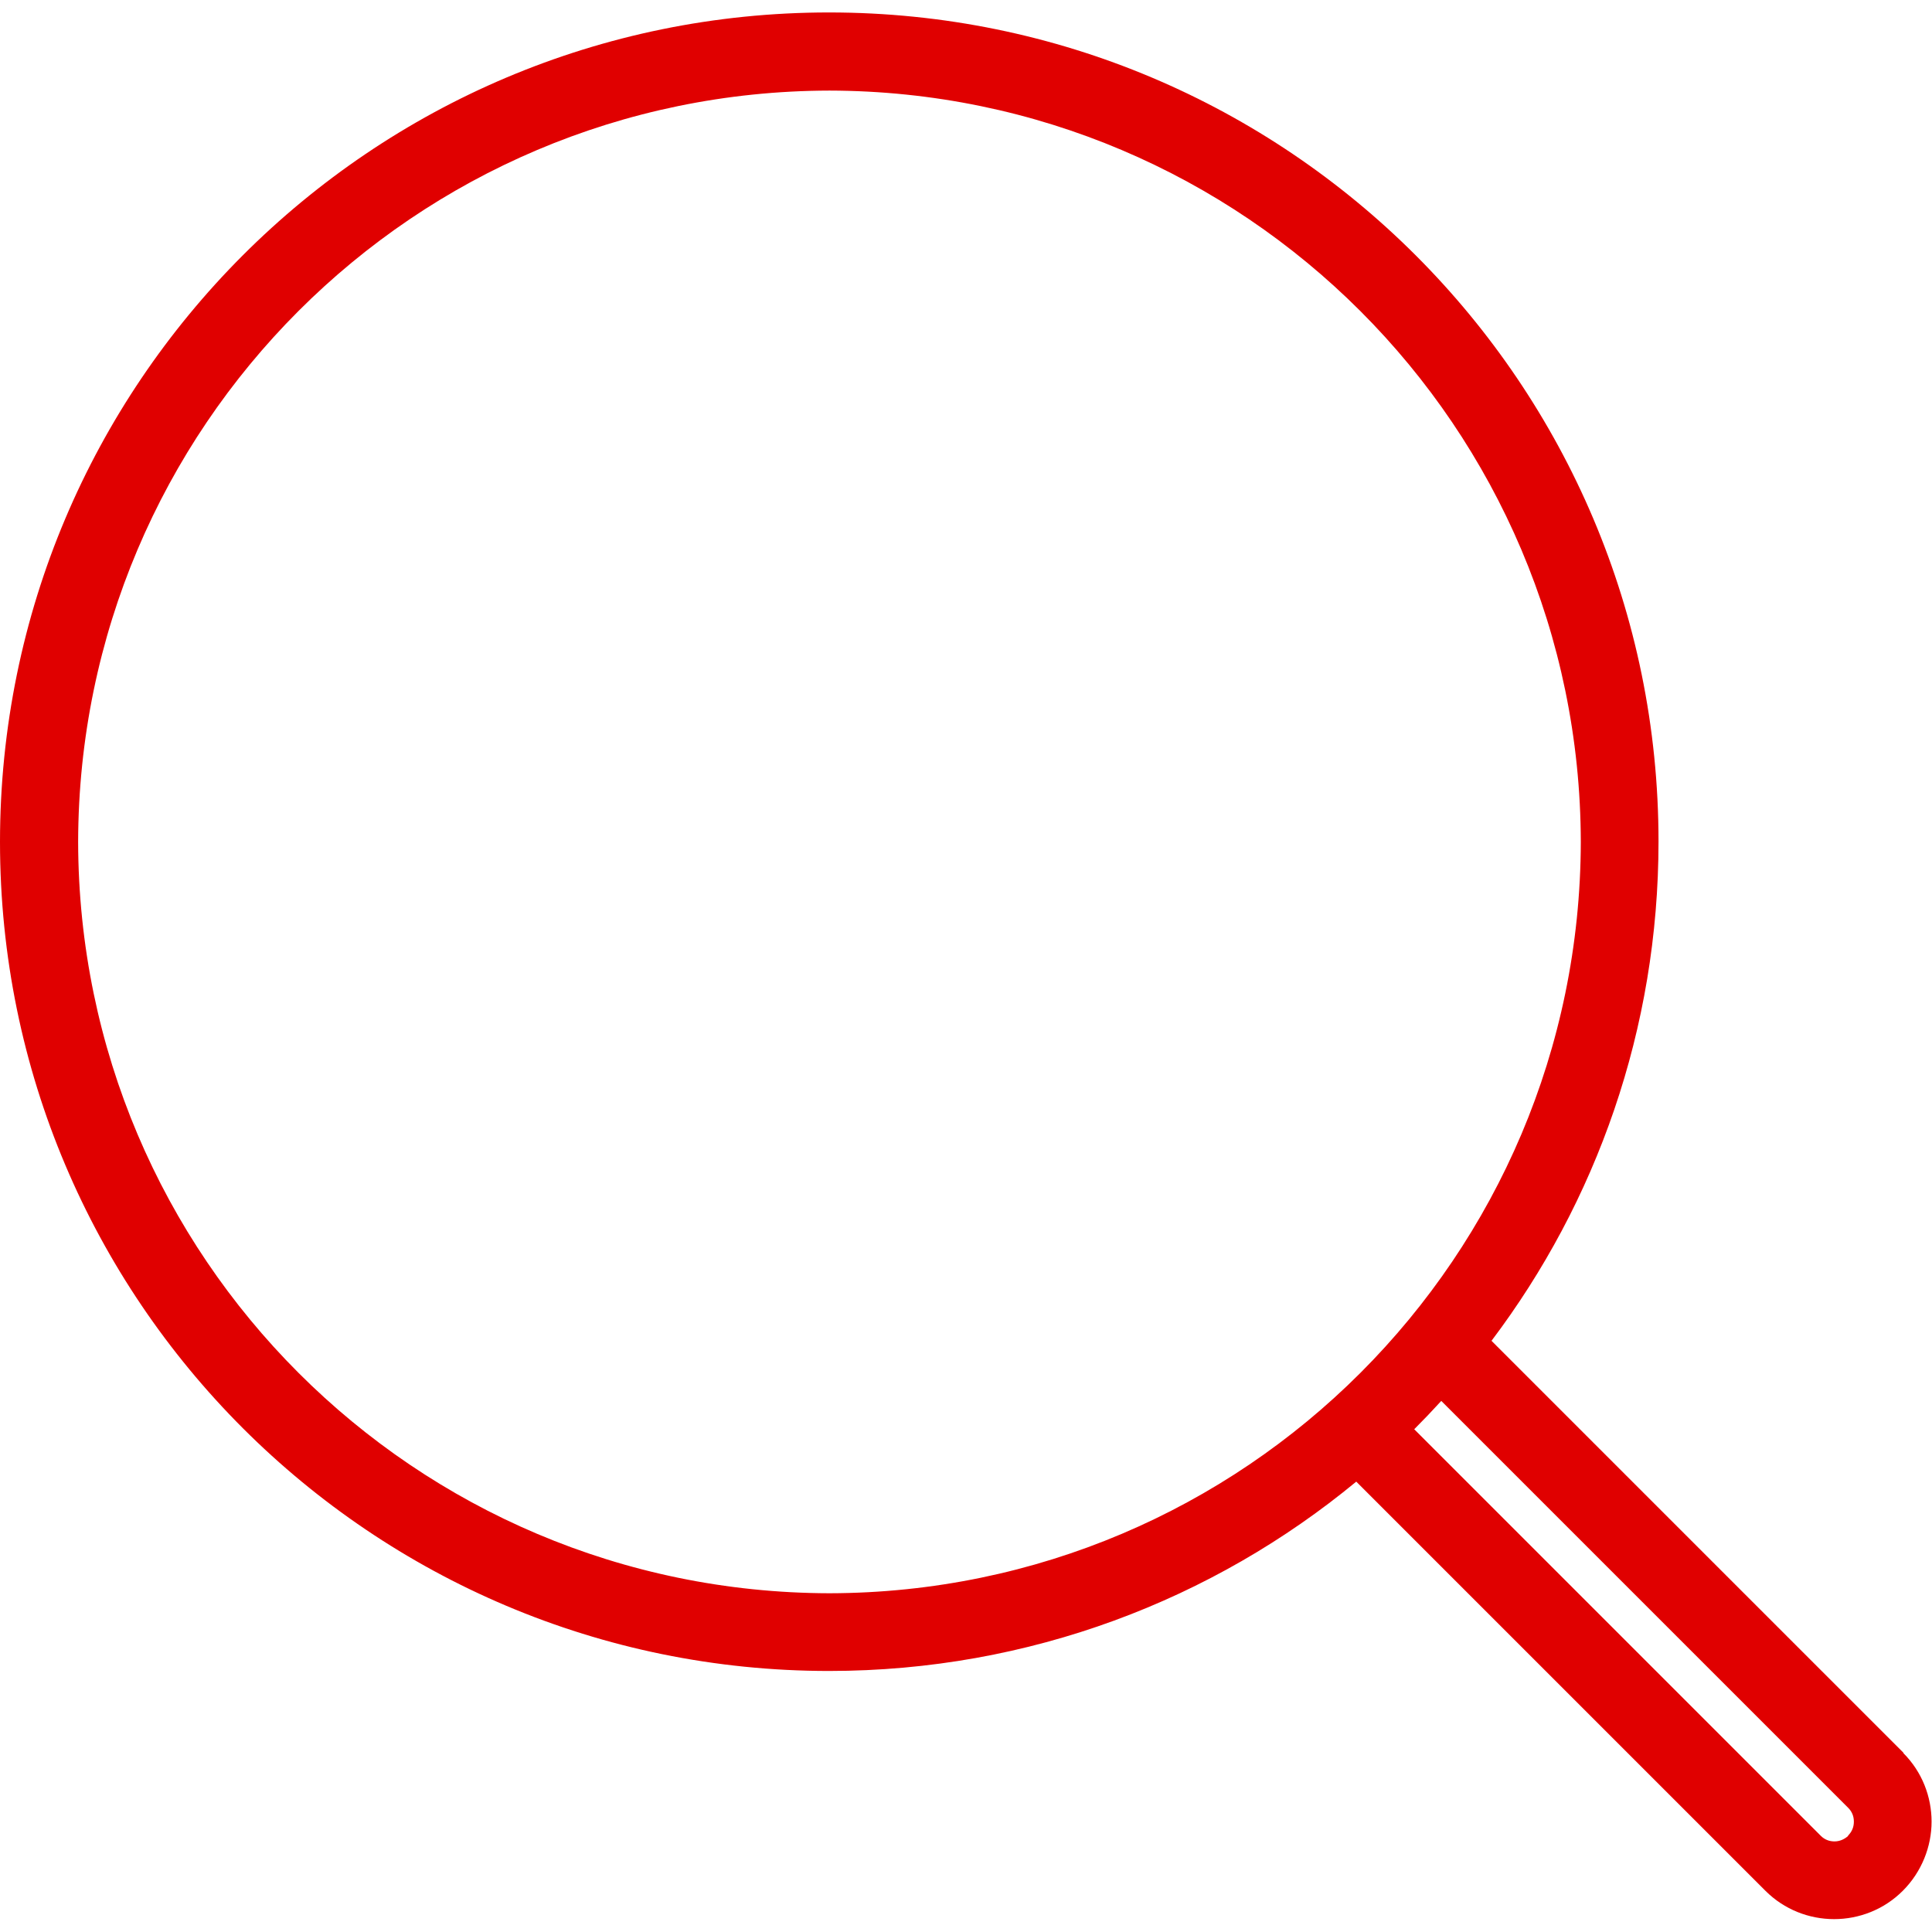 <?xml version="1.0" encoding="UTF-8"?>
<svg id="Camada_1" xmlns="http://www.w3.org/2000/svg" width="45" height="45" version="1.1" viewBox="0 0 45 45">
  <!-- Generator: Adobe Illustrator 29.5.1, SVG Export Plug-In . SVG Version: 2.1.0 Build 141)  -->
  <defs>
    <style>
      .st0 {
        fill: #e00000;
      }
    </style>
  </defs>
  <path class="st0" d="M44.34,40.83l-9.6-9.6c2.44-3.23,3.89-7.26,3.89-11.63,0-10.67-8.65-19.31-19.32-19.31S0,8.94,0,19.61c0,10.67,8.65,19.31,19.31,19.31,4.67,0,8.95-1.66,12.28-4.41l9.53,9.53c.44.44,1.02.66,1.6.66h0c.58,0,1.16-.22,1.6-.66.44-.44.67-1.03.67-1.61s-.22-1.16-.66-1.6ZM1.82,19.61c.02-9.66,7.83-17.48,17.5-17.5,9.66.02,17.48,7.84,17.5,17.5-.02,9.66-7.83,17.48-17.5,17.5-9.66-.02-17.48-7.83-17.5-17.5ZM43.05,42.76c-.09.08-.2.13-.32.13s-.23-.04-.32-.13l-9.47-9.47c.21-.21.42-.43.63-.66l9.48,9.48c.09.09.13.2.13.32,0,.12-.04.23-.14.33Z"/>
</svg>
